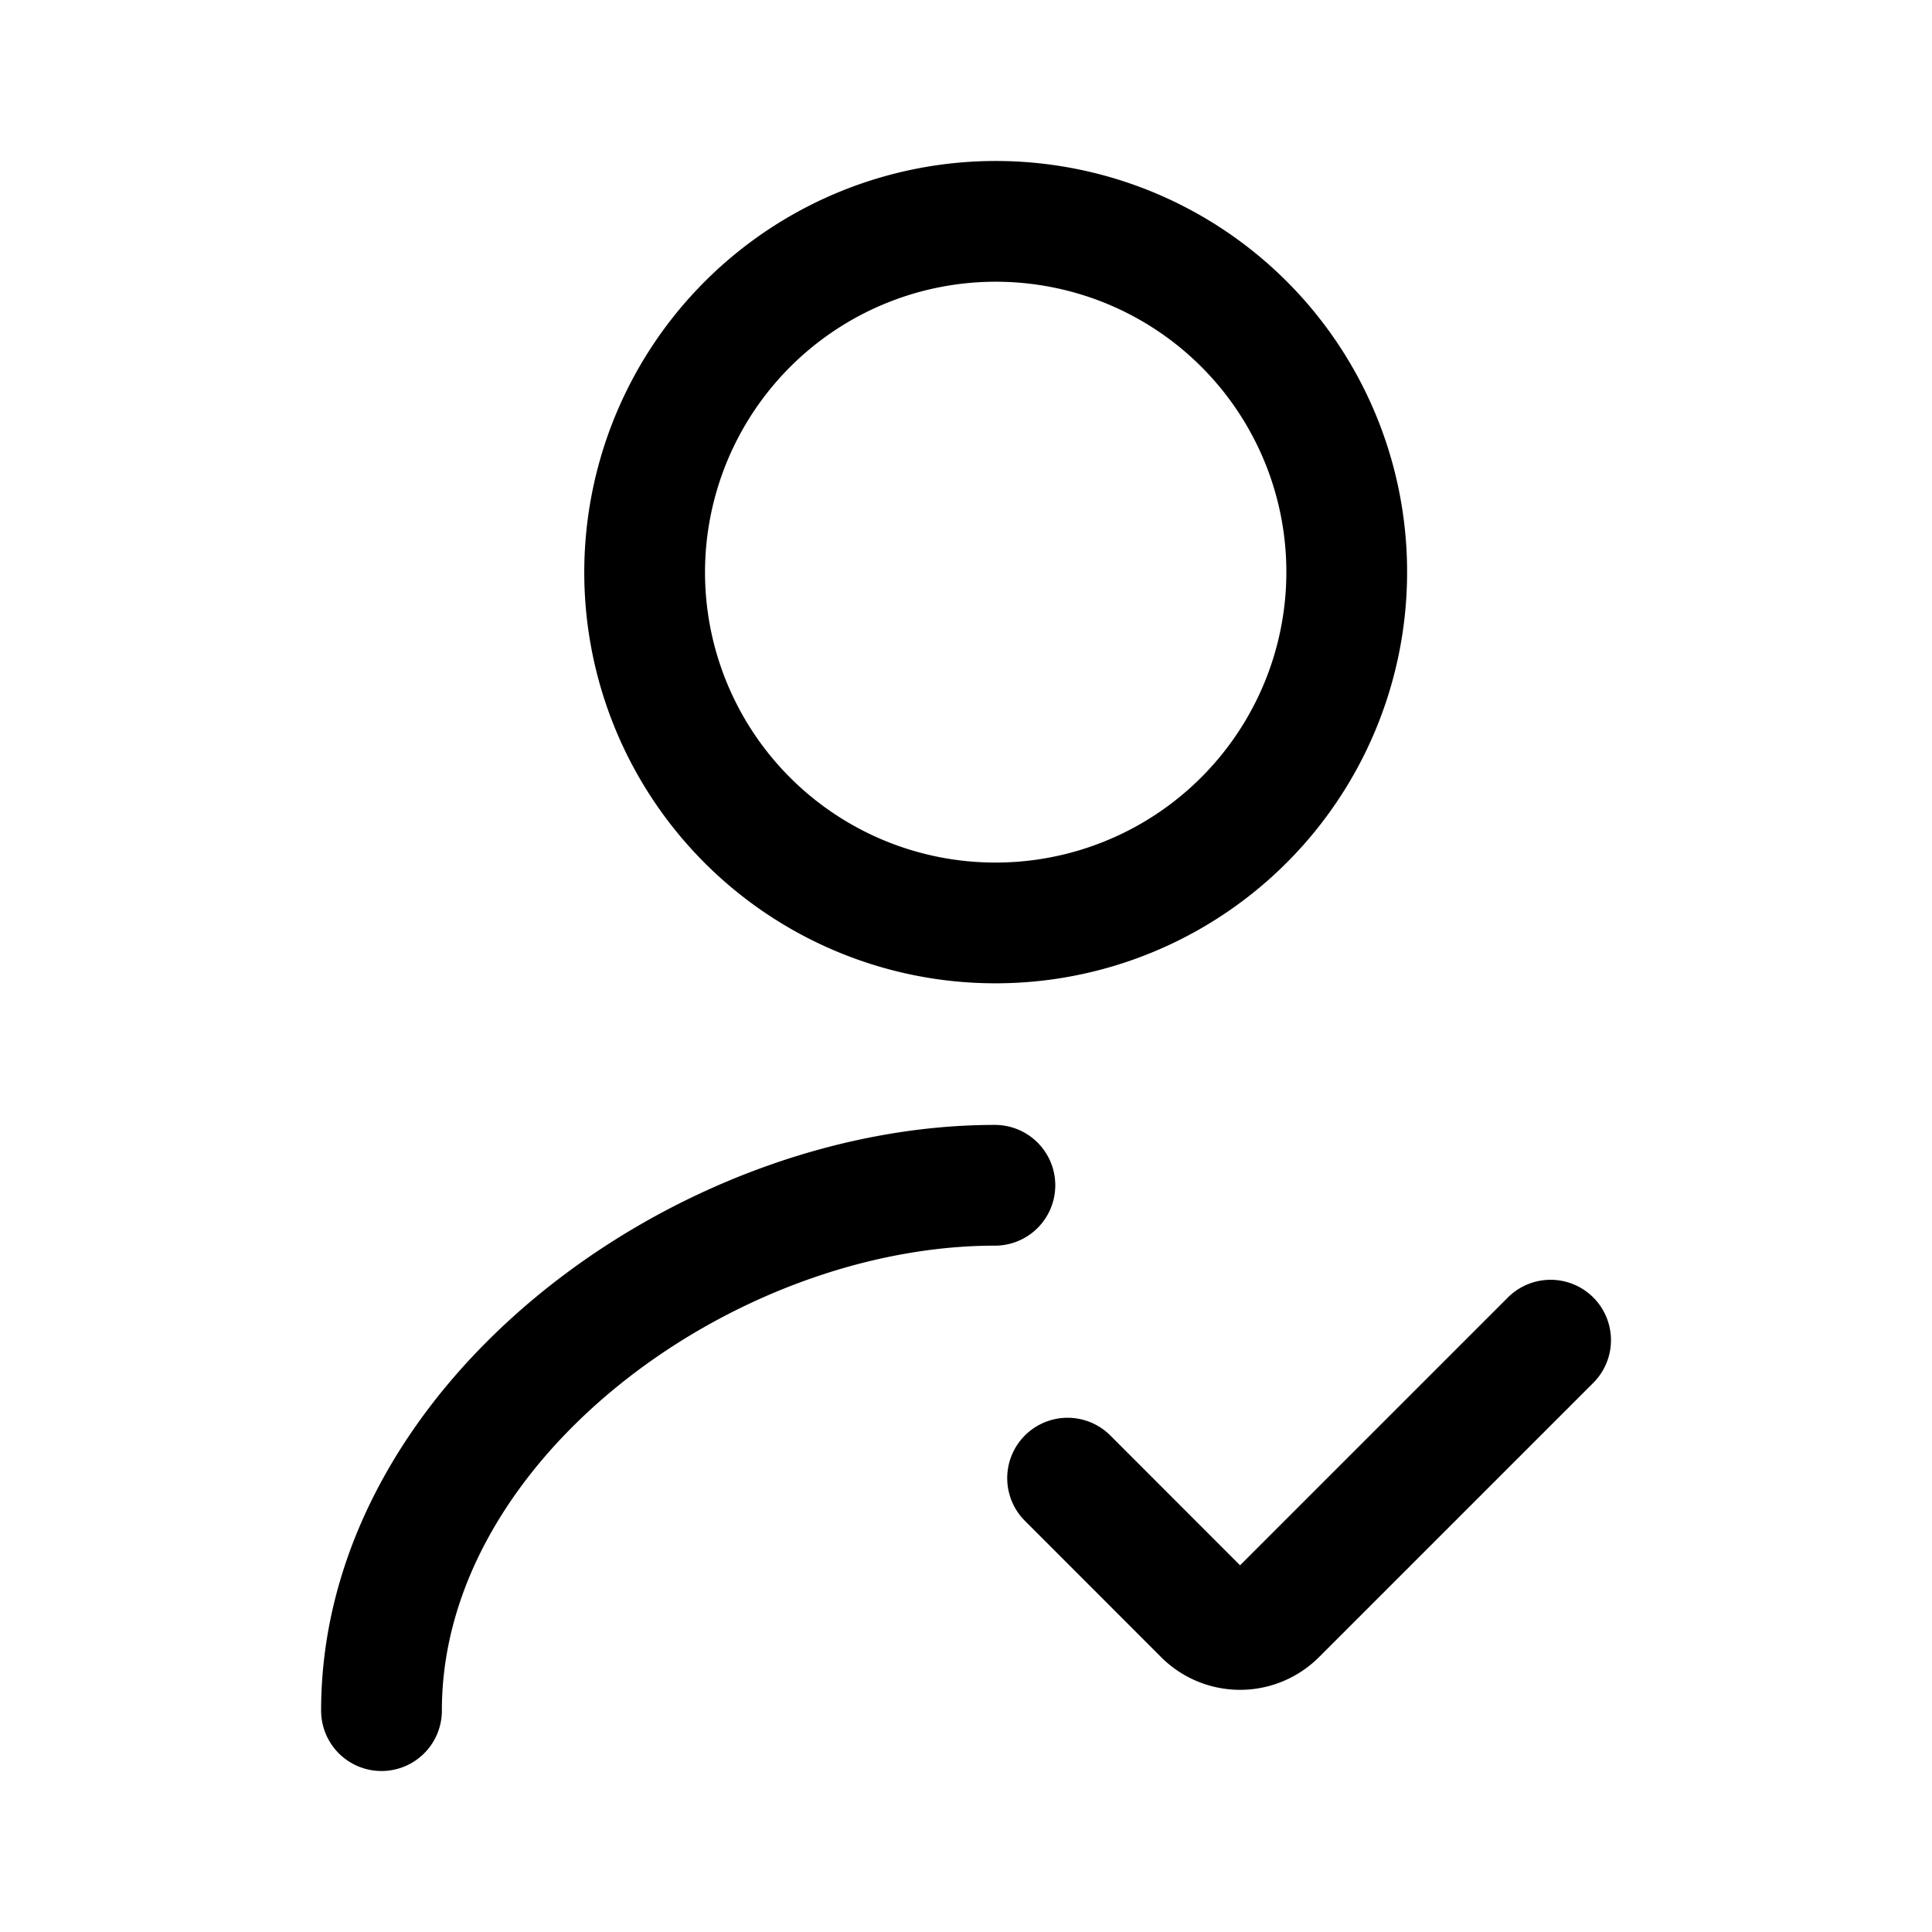 <?xml version="1.0" encoding="utf-8"?>
<!-- Generator: www.svgicons.com -->
<svg xmlns="http://www.w3.org/2000/svg" width="800" height="800" viewBox="0 0 24 24">
<path fill="none" stroke="currentColor" stroke-linecap="round" stroke-linejoin="round" stroke-width="1.5" d="M12.359 14.724c-3.6 0-7.62 2.928-7.62 6.526m7.62-9.785a4.362 4.362 0 0 0 4.035-2.683a4.355 4.355 0 0 0-3.171-5.948a4.362 4.362 0 0 0-5.215 4.274a4.356 4.356 0 0 0 4.35 4.357m.904 6.897l1.688 1.689a.637.637 0 0 0 .909 0l3.403-3.403"/>
</svg>